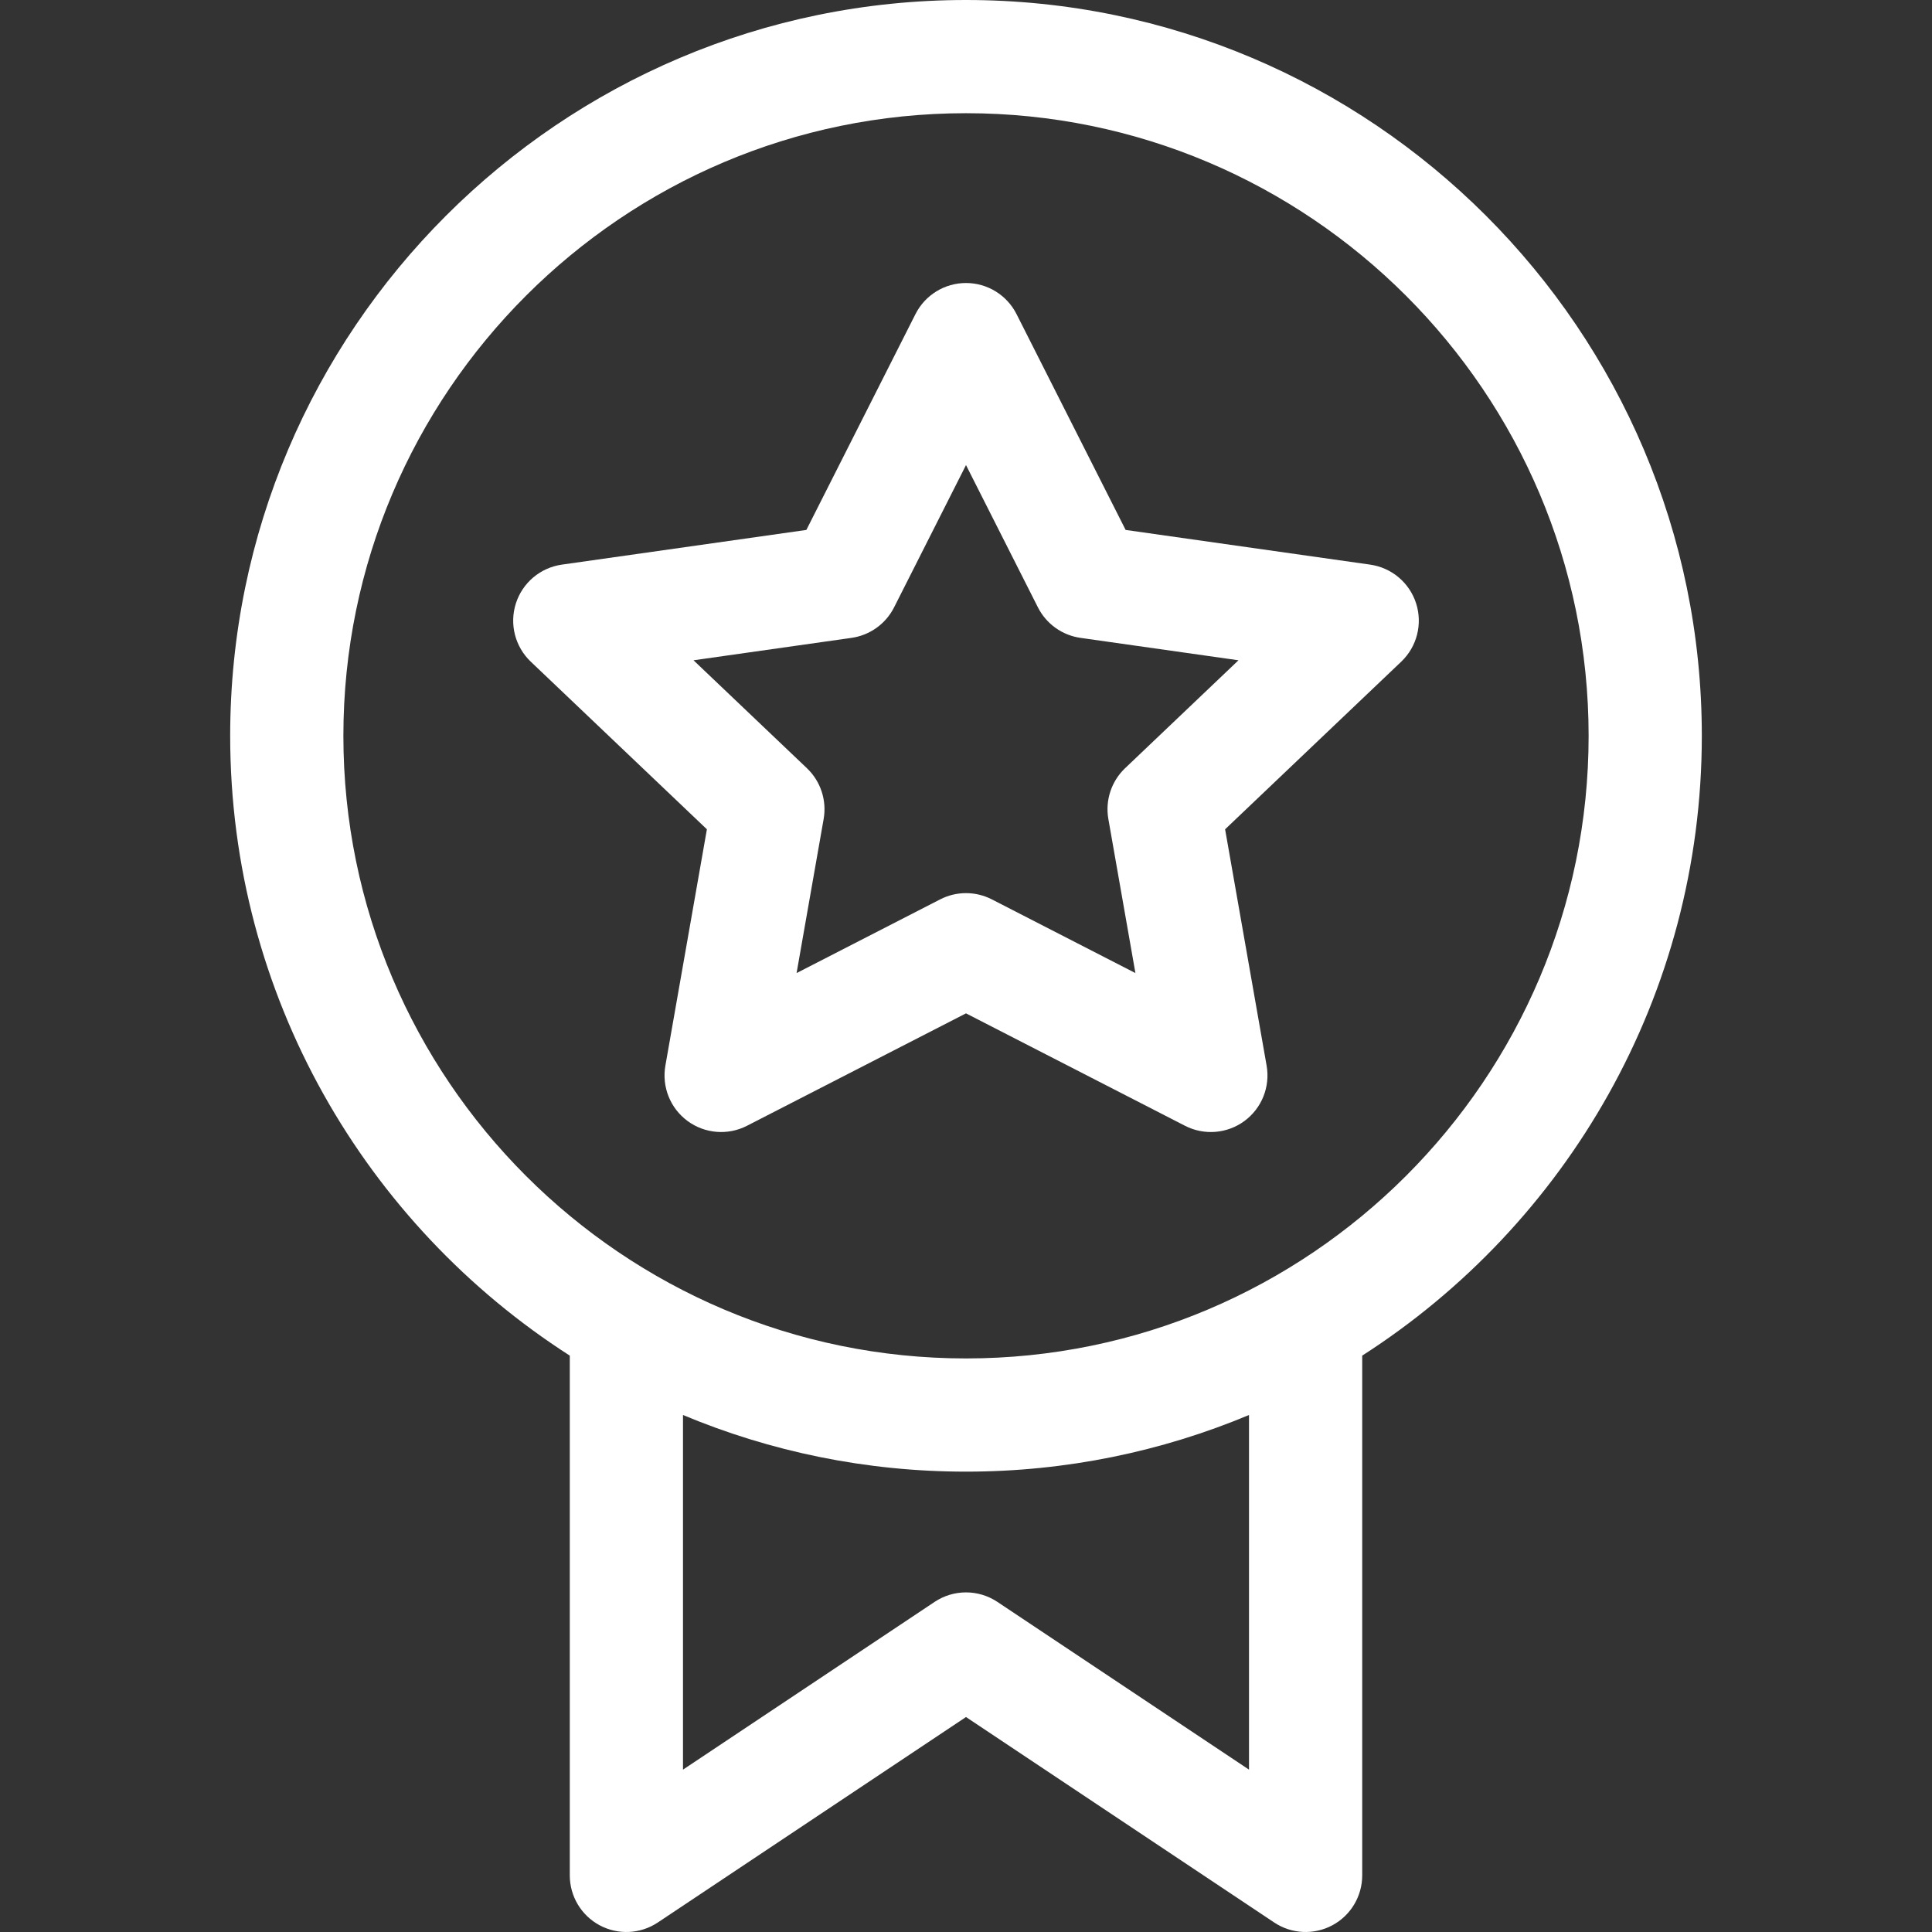 <?xml version="1.0" encoding="iso-8859-1"?>
<!-- Generator: Adobe Illustrator 19.0.0, SVG Export Plug-In . SVG Version: 6.00 Build 0)  -->
<svg xmlns="http://www.w3.org/2000/svg" xmlns:xlink="http://www.w3.org/1999/xlink" version="1.1" id="Capa_1" x="0px" y="0px" viewBox="0 0 512 512" style="enable-background:new 0 0 512 512;" xml:space="preserve" width="512px" height="512px">
<rect x="0" y="0" width="512" height="512" fill="#333333" stroke="none"/>
<g>
	<g>
		<path d="M256,0C148.477,0,61,87.477,61,195c0,68.893,35.912,129.557,90,164.254V497c0,5.532,3.045,10.615,7.922,13.225    c4.878,2.611,10.796,2.324,15.398-0.744L256,455.028l81.68,54.453c4.6,3.067,10.518,3.356,15.398,0.744    c4.877-2.61,7.922-7.693,7.922-13.225V359.254c54.088-34.697,90-95.361,90-164.254C451,87.477,363.523,0,256,0z M331,468.972    l-66.68-44.453c-5.038-3.359-11.603-3.359-16.641,0L181,468.972v-93.981C204.1,384.653,229.436,390,256,390    c26.564,0,51.9-5.347,75-15.009V468.972z M256,360c-90.981,0-165-74.019-165-165S165.019,30,256,30s165,74.019,165,165    S346.982,360,256,360z" fill="#FFFFFF"/>
	</g>
</g>
<g>
	<g>
		<path d="M375.286,159.909c-1.754-5.477-6.484-9.469-12.179-10.277l-64.804-9.194l-28.916-57.205C266.835,78.184,261.658,75,256,75    c-5.658,0-10.834,3.184-13.387,8.233l-28.916,57.205l-64.804,9.194c-5.694,0.808-10.425,4.8-12.179,10.277    c-1.754,5.477-0.221,11.475,3.945,15.44l46.676,44.422l-11.002,62.633c-0.985,5.608,1.29,11.291,5.874,14.669    c4.583,3.379,10.684,3.871,15.75,1.271L256,268.551l58.043,29.794c5.076,2.605,11.176,2.102,15.75-1.271    c4.583-3.378,6.858-9.061,5.874-14.669l-11.002-62.633l46.676-44.422C375.507,171.384,377.04,165.387,375.286,159.909z     M298.159,203.583c-3.638,3.462-5.302,8.515-4.433,13.461l7.173,40.833l-38.049-19.531c-4.301-2.207-9.4-2.207-13.7,0    l-38.049,19.531l7.173-40.833c0.869-4.946-0.795-9.999-4.433-13.461l-30.052-28.601l41.871-5.94    c4.855-0.689,9.068-3.708,11.28-8.084L256,123.25l19.06,37.707c2.212,4.377,6.424,7.396,11.28,8.084l41.871,5.94L298.159,203.583z    " fill="#FFFFFF"/>
	</g>
</g>
<g>
</g>
<g>
</g>
<g>
</g>
<g>
</g>
<g>
</g>
<g>
</g>
<g>
</g>
<g>
</g>
<g>
</g>
<g>
</g>
<g>
</g>
<g>
</g>
<g>
</g>
<g>
</g>
<g>
</g>
</svg>
